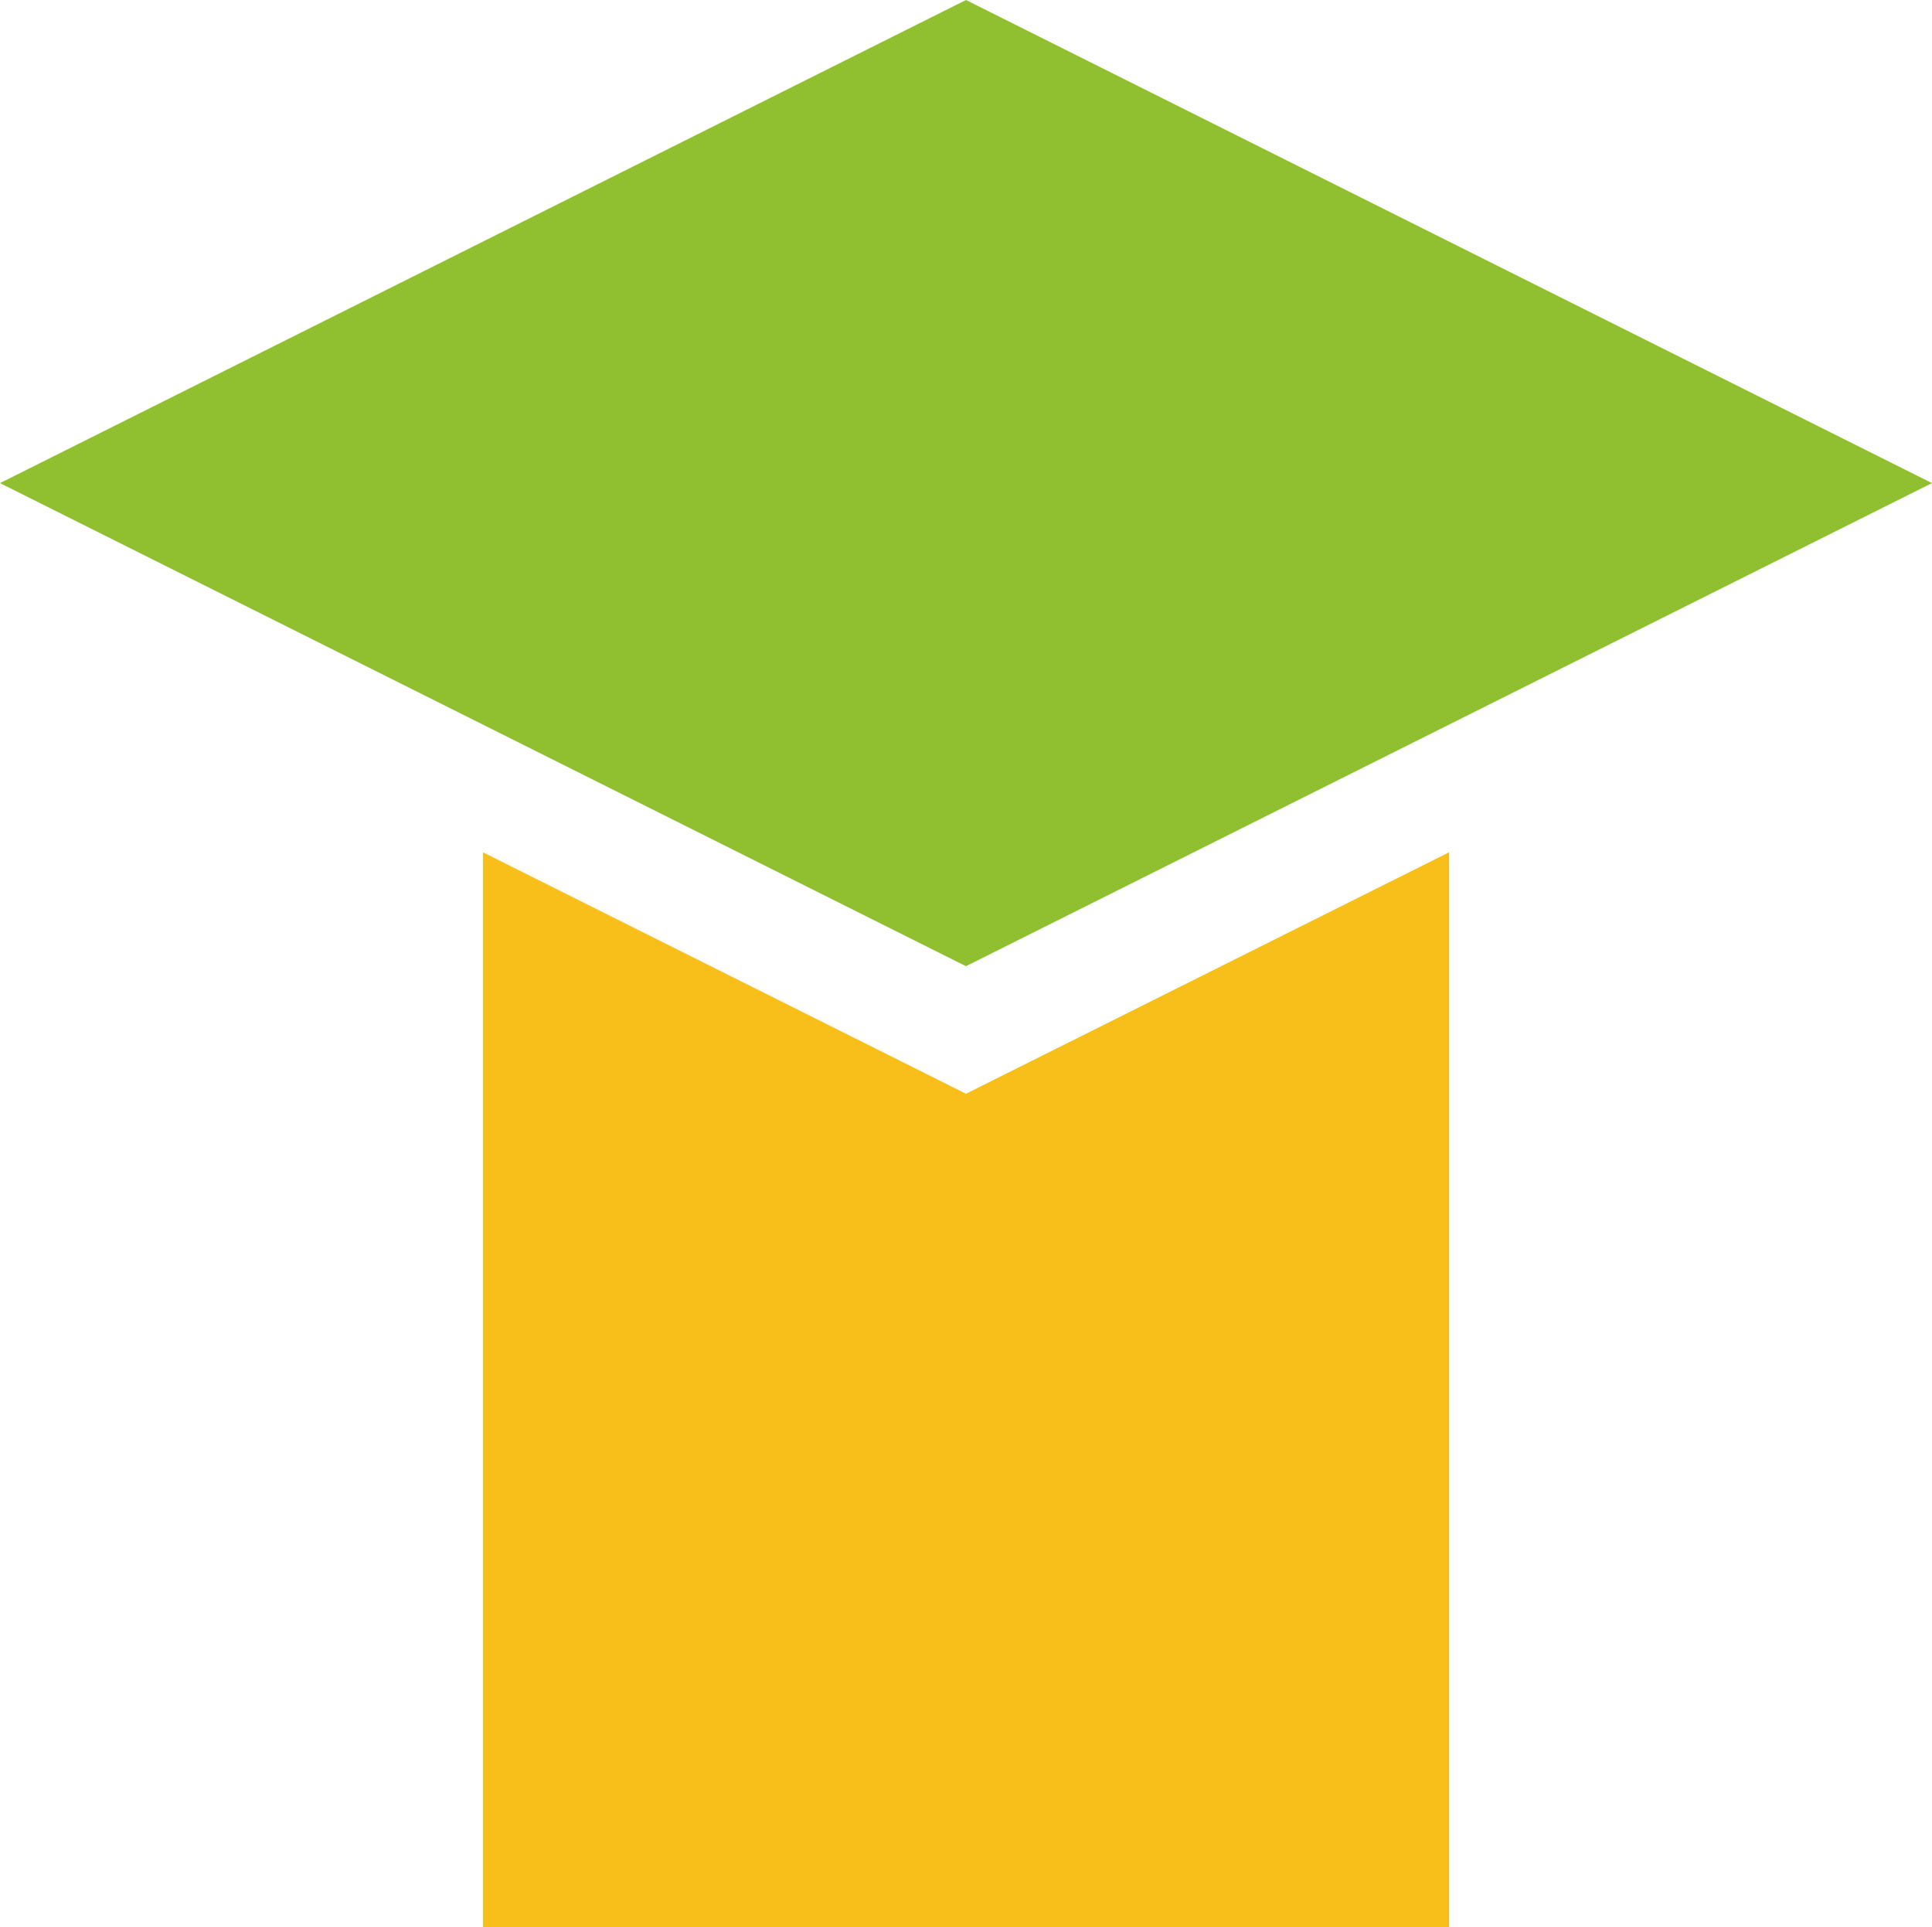 <?xml version="1.0" encoding="UTF-8"?><svg id="_レイヤー_2" xmlns="http://www.w3.org/2000/svg" viewBox="0 0 85 84.77"><defs><style>.cls-1{fill:#f8bf1b;}.cls-2{fill:#90c030;}</style></defs><g id="graphic"><polygon class="cls-2" points="85 21.25 42.5 42.5 0 21.25 42.5 0 85 21.25"/><polygon class="cls-1" points="63.75 37.49 63.75 84.77 21.25 84.77 21.25 37.49 42.5 48.11 63.75 37.49"/></g></svg>